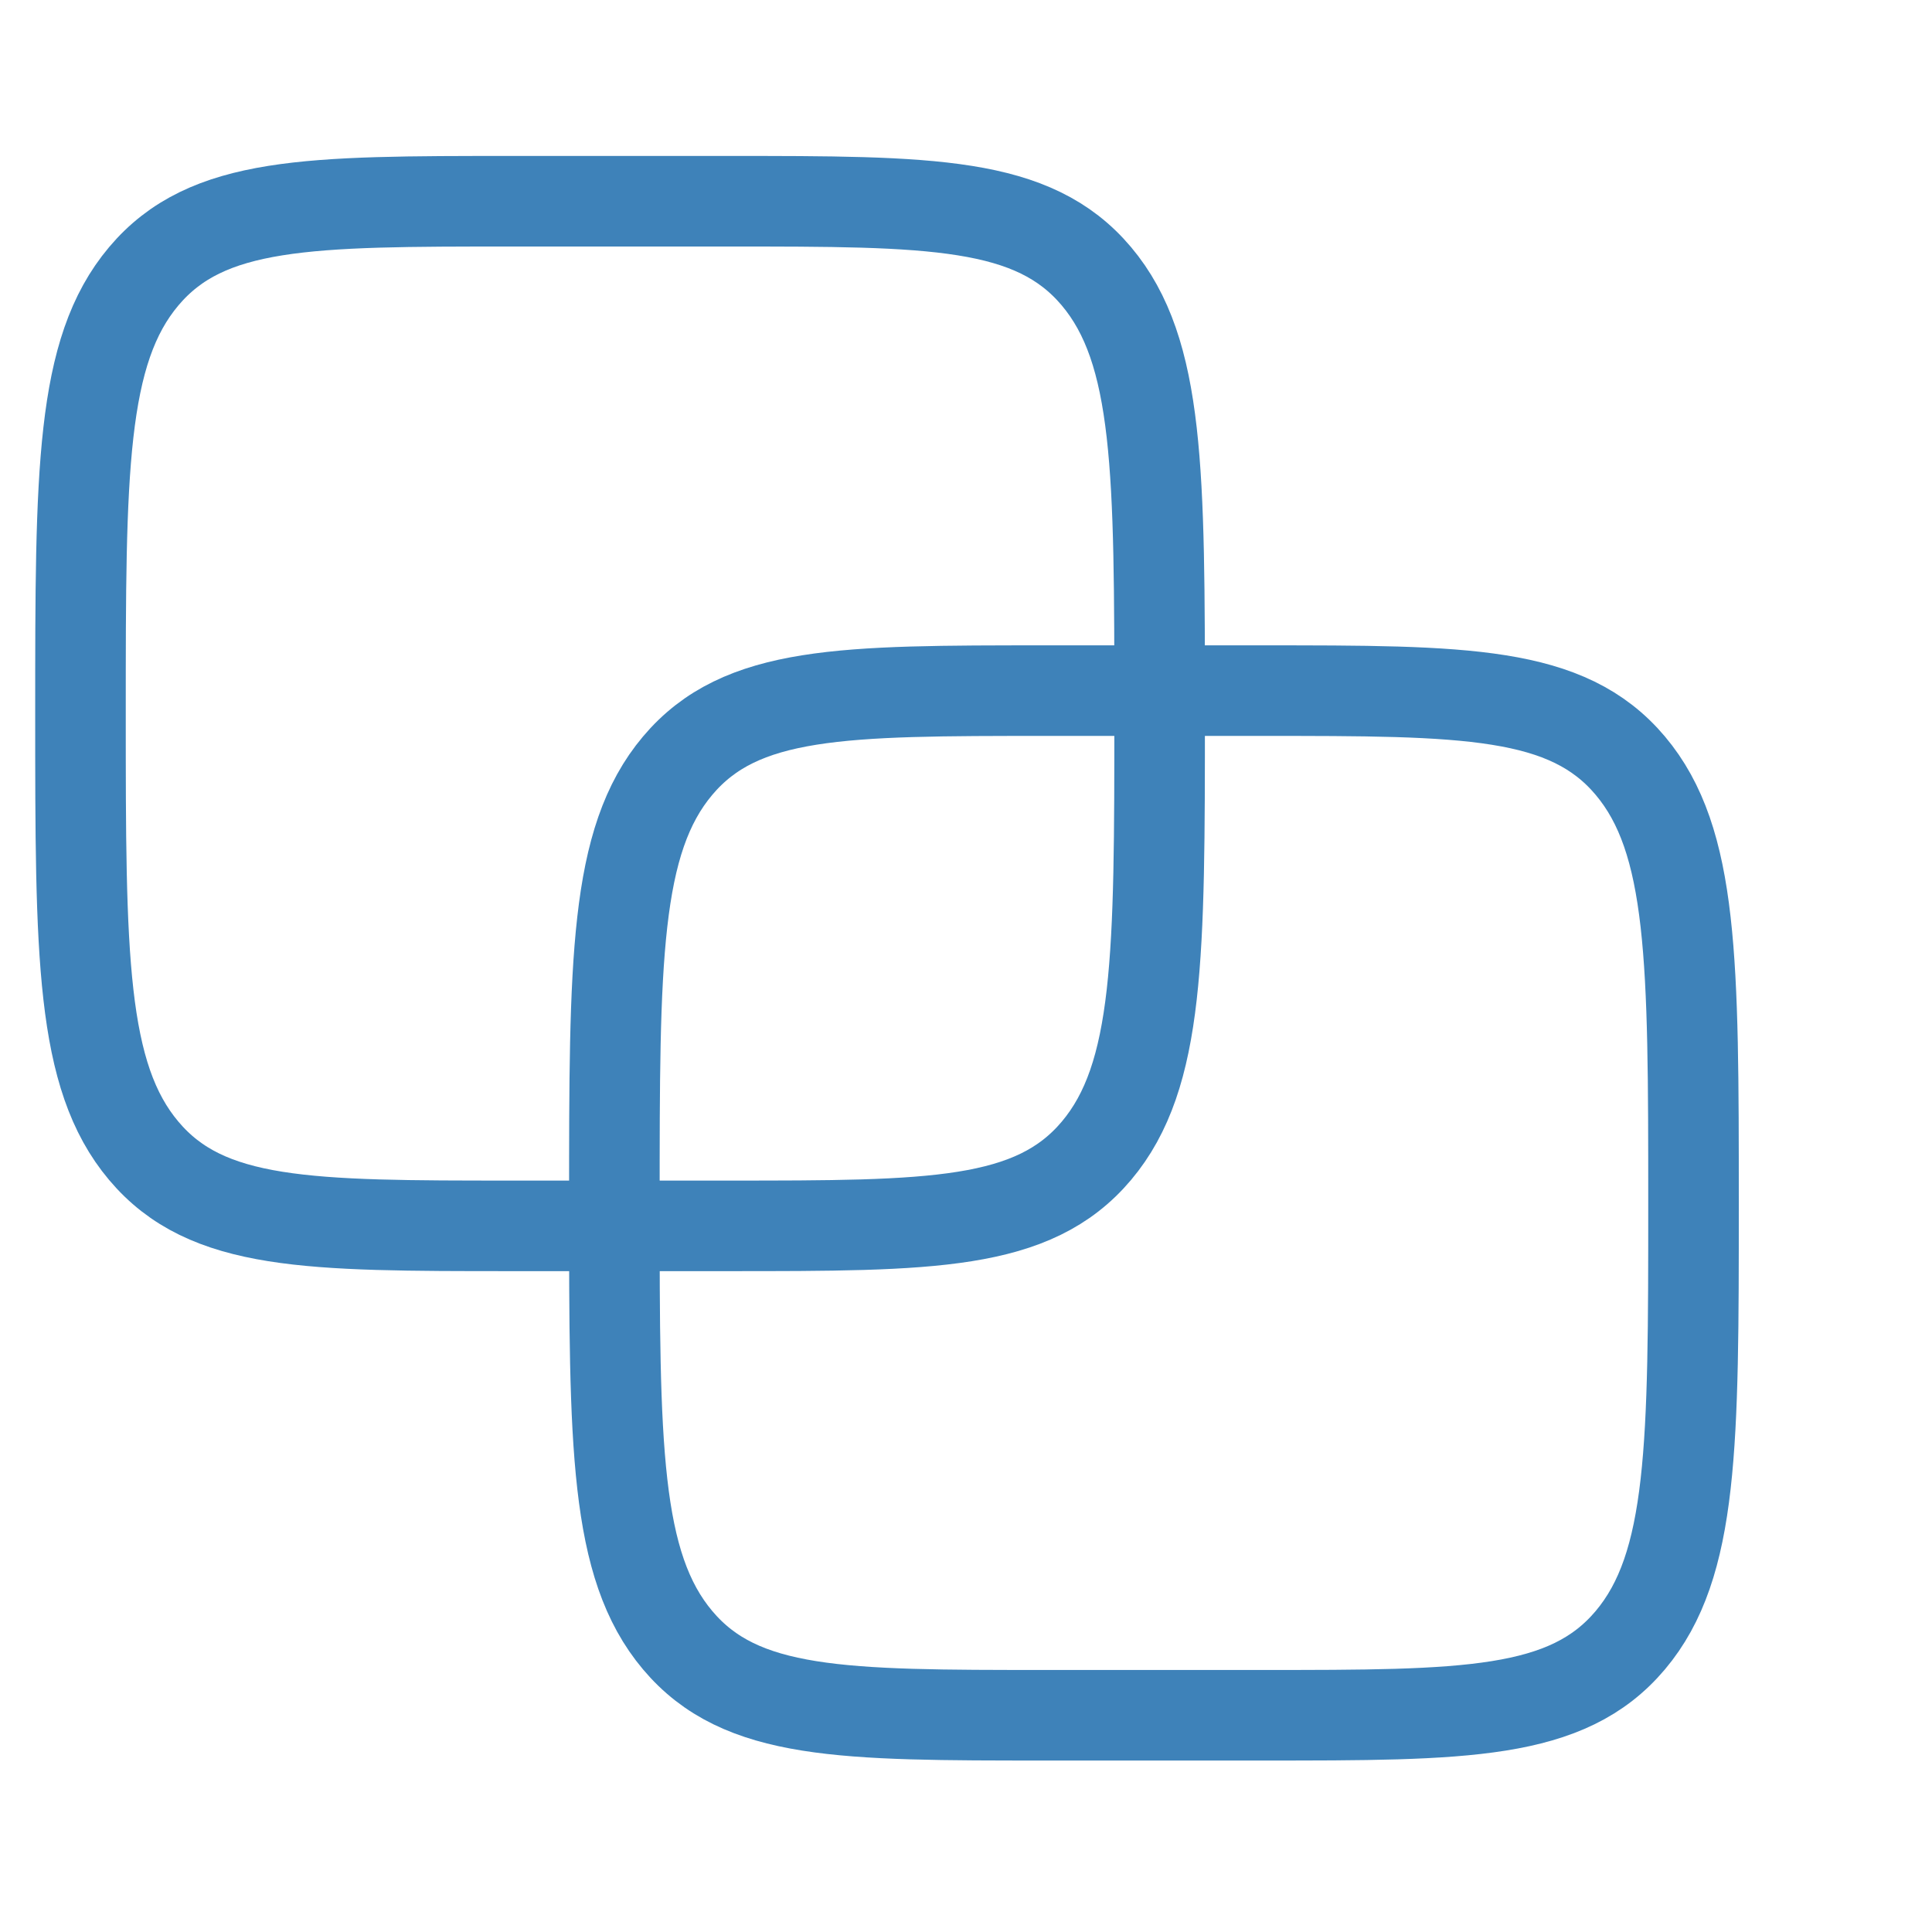 <svg width="32" height="32" viewBox="0 0 32 32" fill="none" xmlns="http://www.w3.org/2000/svg">
<path d="M1.333 11.819C1.333 7.819 1.333 5.819 2.381 4.576C3.428 3.333 5.113 3.333 8.483 3.333H12.058C15.428 3.333 17.113 3.333 18.16 4.576C19.206 5.819 19.207 7.819 19.207 11.819C19.207 15.819 19.207 17.818 18.16 19.061C17.112 20.304 15.428 20.304 12.058 20.304H8.483C5.113 20.304 3.427 20.304 2.381 19.061C1.334 17.818 1.333 15.819 1.333 11.819Z" stroke="#3E82B9" stroke-width="1.5" stroke-linecap="round" stroke-linejoin="round"/>
<path d="M10.176 19.925C10.176 15.925 10.176 13.925 11.224 12.682C12.271 11.439 13.956 11.439 17.326 11.439H20.901C24.271 11.439 25.956 11.439 27.003 12.682C28.049 13.925 28.05 15.925 28.05 19.925C28.05 23.925 28.05 25.924 27.003 27.167C25.955 28.41 24.271 28.41 20.901 28.41H17.326C13.956 28.41 12.27 28.41 11.224 27.167C10.177 25.924 10.176 23.925 10.176 19.925Z" stroke="#3E82B9" stroke-width="1.5" stroke-linecap="round" stroke-linejoin="round"/>
</svg>
